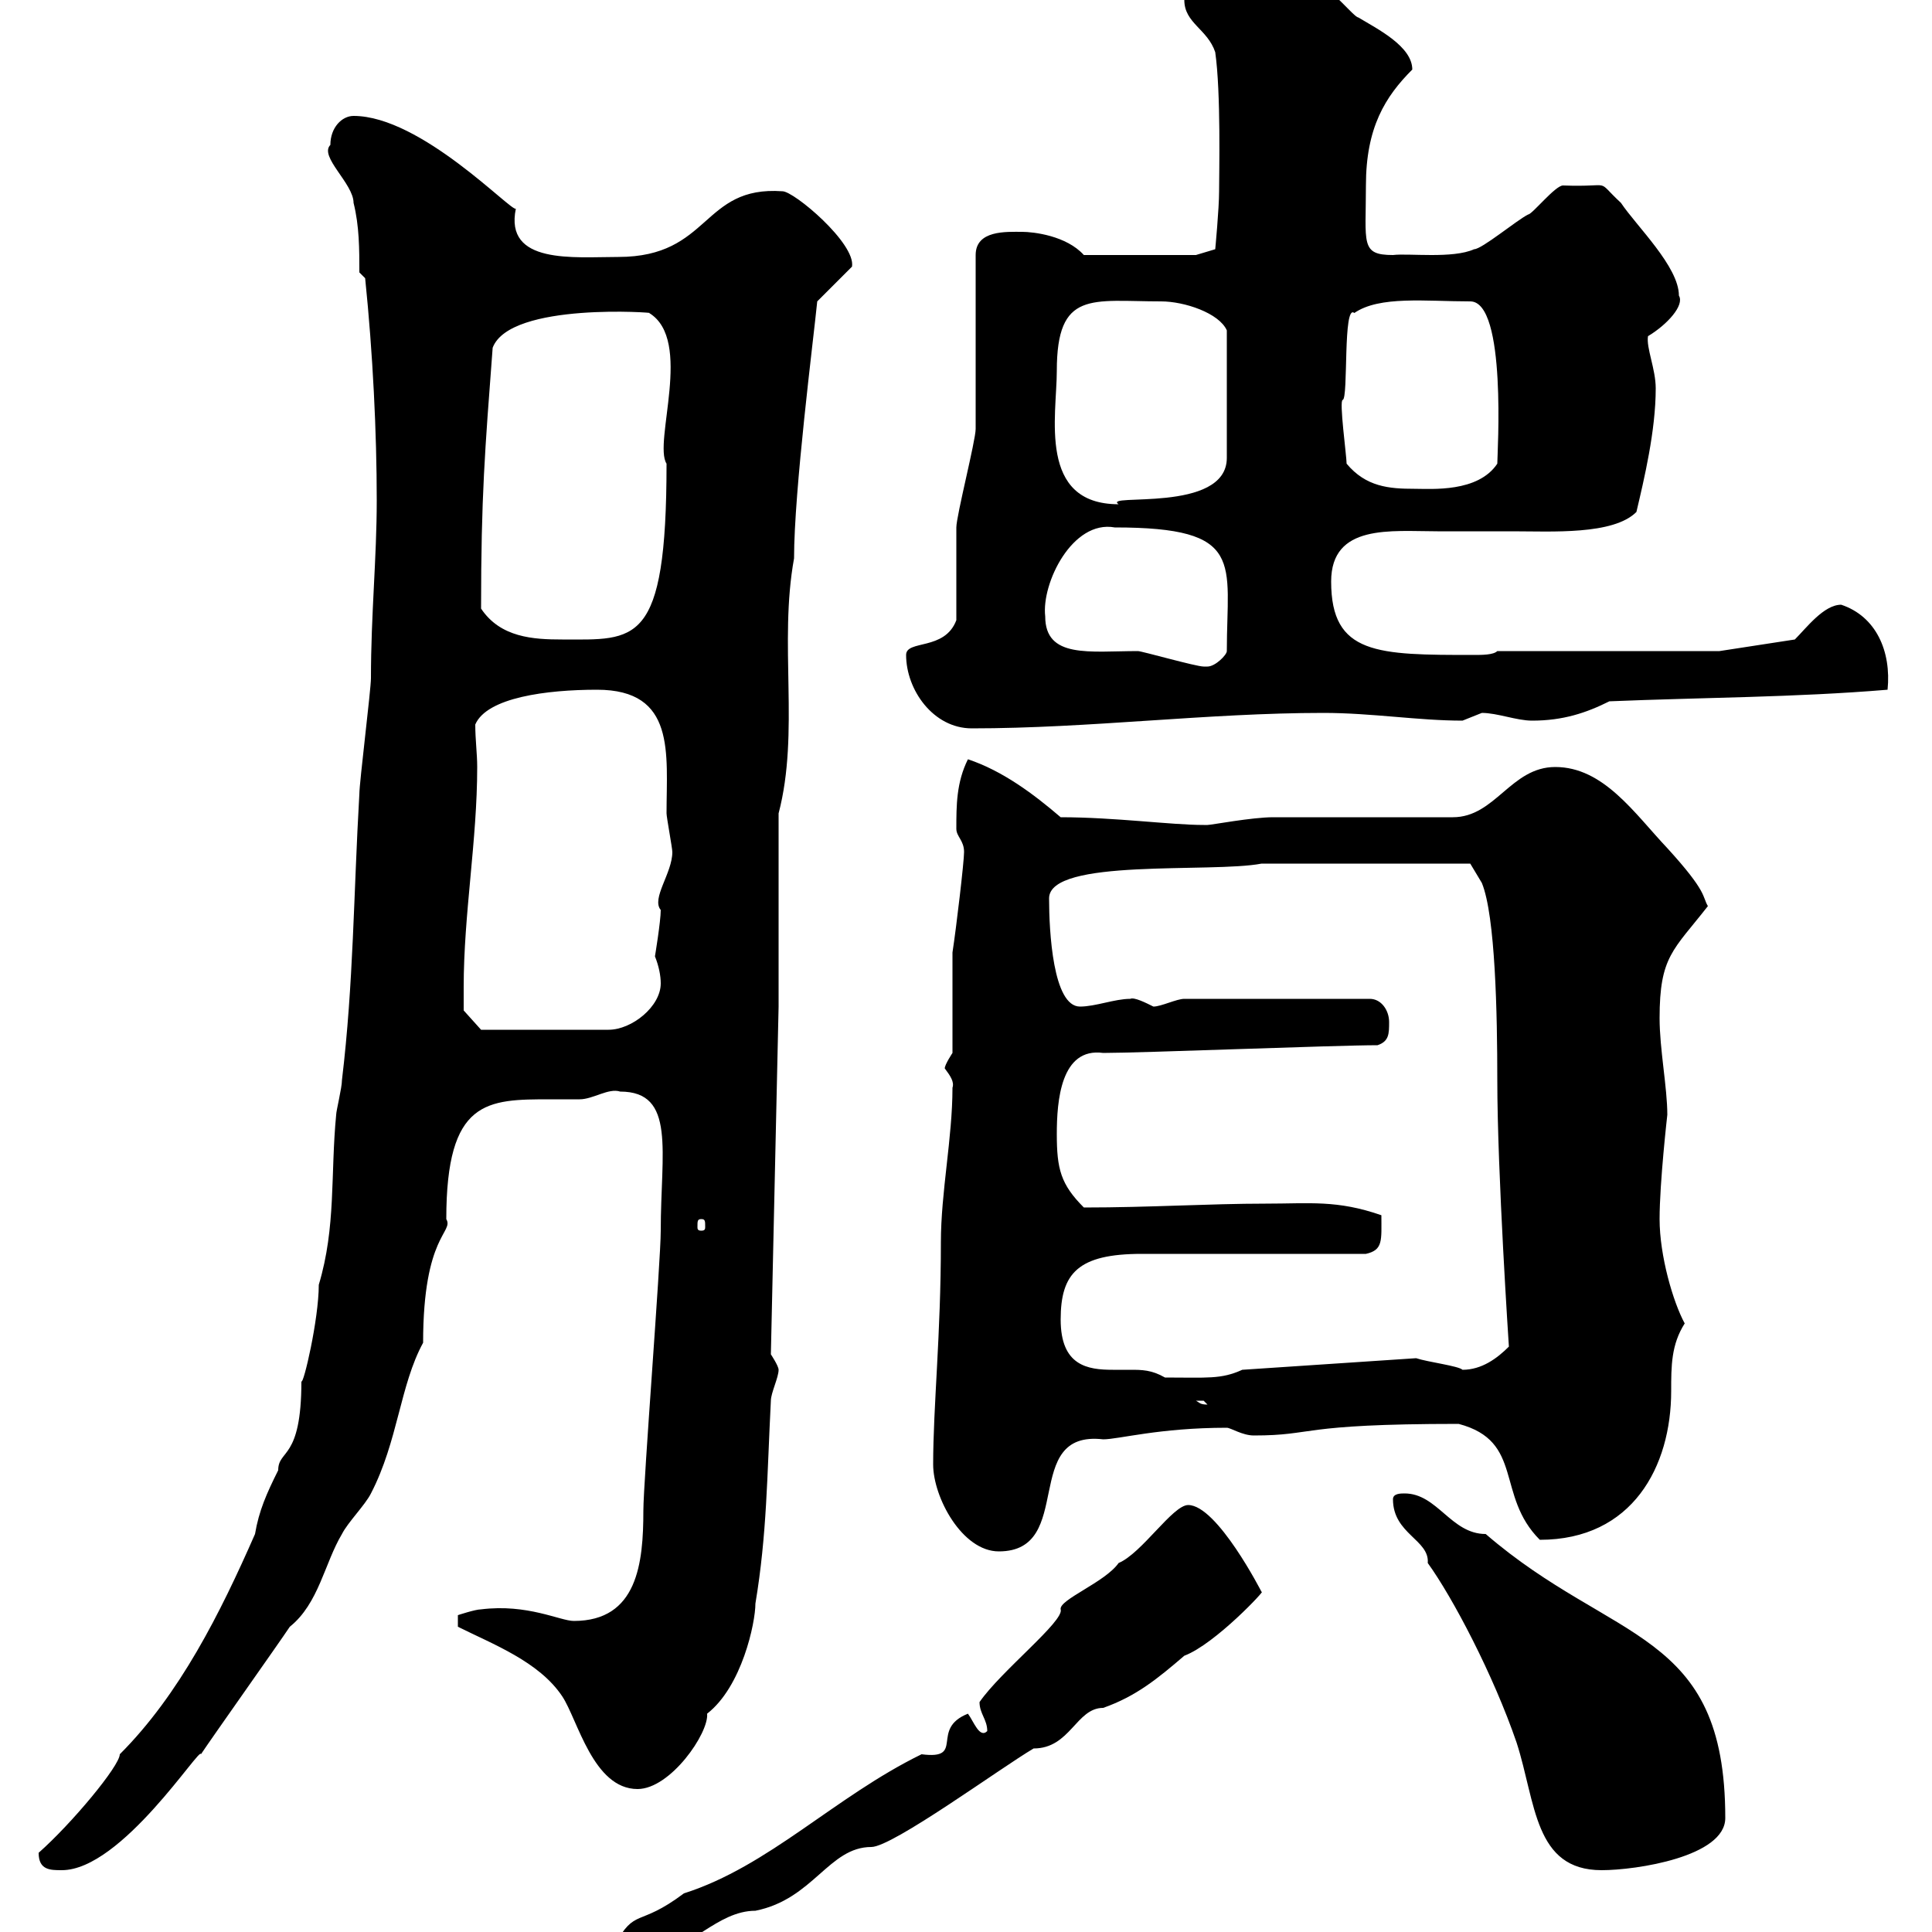 <svg xmlns="http://www.w3.org/2000/svg" xmlns:xlink="http://www.w3.org/1999/xlink" width="300" height="300"><path d="M95.40 302.10C97.80 302.10 101.40 303.90 101.70 303C107.10 303 111.30 296.70 117.30 296.70C126.30 294.90 128.70 286.80 135.30 286.80C138.60 286.80 155.40 274.50 160.50 271.50C166.20 271.50 167.10 265.20 171.30 265.20C176.40 263.40 179.70 260.70 183.90 257.10C188.70 255.30 196.80 246.60 195.90 247.20C195.90 247.20 189 233.70 184.50 233.70C182.10 233.70 177.30 241.20 173.70 242.70C171.60 245.70 164.40 248.40 164.70 249.90C165.30 251.70 155.40 259.50 152.10 264.30C152.10 266.10 153.30 267 153.30 268.80C152.10 270 151.20 267.30 150.30 266.10C144.30 268.50 150 273.30 143.10 272.40C129.60 279 119.40 289.80 106.20 294C99 299.40 98.70 296.10 95.40 302.10ZM6 287.70C6 290.40 7.80 290.40 9.60 290.40C18.90 290.40 31.20 270.90 31.20 272.40C33 269.70 43.20 255.30 45 252.60C49.50 249 50.40 242.70 53.10 238.20C54 236.40 56.70 233.70 57.60 231.90C61.80 223.80 62.10 215.10 65.70 208.50C65.70 191.70 70.50 191.40 69.30 189.30C69.30 170.70 75.60 170.70 85.50 170.70C87.30 170.70 88.80 170.70 90 170.70C92.10 170.70 94.50 168.90 96.30 169.50C105 169.50 102.60 178.80 102.60 191.10C102.60 195.90 99.90 230.10 99.90 234.60C99.90 242.70 99 251.70 89.10 251.70C87 251.70 81.90 249 74.70 249.90C73.80 249.90 71.10 250.80 71.10 250.80L71.10 252.60C76.50 255.30 83.70 258 87.30 263.40C89.70 267 92.10 277.80 99 277.80C104.10 277.80 110.10 269.10 109.80 266.10C115.20 261.90 117.30 252 117.30 249C119.10 238.20 119.10 229.20 119.70 217.50C119.70 216.30 120.90 213.90 120.90 212.70C120.90 212.10 119.70 210.30 119.70 210.30L120.90 156.30L120.90 126.30C124.20 113.70 120.90 99.90 123.30 86.70C123.30 76.20 126.30 52.80 126.90 46.80L132.30 41.40C132.90 37.80 123.30 29.70 121.50 29.70C108.90 28.80 110.40 39.90 96 39.90C89.10 39.90 78.30 41.10 80.10 32.40C79.50 33 65.40 18 54.90 18C53.10 18 51.30 19.80 51.30 22.50C49.50 24.30 54.90 28.50 54.90 31.50C55.80 35.10 55.80 38.70 55.80 42.30L56.70 43.20C57.90 54.90 58.50 67.20 58.50 77.70C58.50 86.70 57.60 95.40 57.60 105.30C57.60 107.10 55.80 121.50 55.80 123.30C54.90 138.90 54.90 152.70 53.10 167.70C53.10 168.90 52.20 172.50 52.20 173.10C51.30 182.40 52.20 190.50 49.50 199.50C49.50 204.90 47.10 215.10 46.80 214.50C46.80 226.80 43.20 225 43.20 228.30C41.40 231.90 40.20 234.60 39.60 238.20C34.20 250.50 27.90 263.10 18.60 272.40C18.60 274.20 11.10 283.20 6 287.70ZM216.30 232.80C216.30 238.20 222 239.10 221.70 242.70C225.60 248.10 231.90 260.10 235.50 270.60C238.50 279.90 238.20 290.40 248.70 290.40C254.10 290.40 267.90 288.30 267.90 282.30C267.90 252.90 250.50 255.30 230.70 238.20C225.30 238.20 223.20 231.90 218.10 231.90C217.50 231.90 216.30 231.90 216.30 232.80ZM144.90 227.40C144.90 232.50 149.40 240.90 155.10 240.90C167.10 240.90 158.40 222 171.30 223.50C173.70 223.50 180 221.70 190.50 221.70C191.10 221.70 192.90 222.90 194.70 222.90C204.30 222.90 201.30 221.10 226.50 221.10C236.70 223.80 232.20 232.20 239.10 239.10C253.50 239.10 259.50 227.70 259.50 216C259.50 212.10 259.50 208.80 261.60 205.50C259.80 202.20 257.70 195 257.70 189.30C257.70 183.60 258.90 173.10 258.90 173.10C258.90 168.90 257.70 162.90 257.70 158.10C257.70 148.50 259.80 147.60 265.20 140.70C264.30 139.20 265.20 138.60 258.90 131.70C253.80 126.30 249 119.10 241.50 119.10C234.60 119.10 232.20 126.90 225.60 126.90C222 126.90 202.50 126.90 197.70 126.90C194.40 126.90 188.10 128.10 187.50 128.10C187.50 128.10 186.90 128.10 186.90 128.10C181.80 128.10 173.10 126.90 164.70 126.90C160.50 123.30 155.70 119.70 150.30 117.90C148.50 121.50 148.50 125.10 148.50 128.70C148.50 129.90 149.70 130.50 149.70 132.30C149.70 133.80 148.50 144 147.90 147.90L147.90 163.50C147.90 163.50 146.70 165.30 146.70 165.90C147.60 167.10 148.20 168 147.90 168.90C147.90 176.70 146.10 185.10 146.10 192.90C146.10 207.30 144.90 218.40 144.90 227.40ZM185.70 217.50C185.70 217.50 185.70 217.50 186.90 217.50C186.90 217.50 187.50 218.10 187.50 218.10C186.30 218.10 186.30 217.80 185.70 217.50ZM164.70 204.90C164.70 197.70 167.40 194.70 177.30 194.70C182.70 194.70 206.70 194.70 212.10 194.70C214.80 194.10 214.50 192.60 214.50 188.70C207.60 186.30 203.40 186.90 196.50 186.90C187.80 186.90 178.50 187.50 168.30 187.50C164.70 183.90 164.10 181.50 164.10 176.10C164.10 171 164.70 162.60 171.30 163.50C177.30 163.50 207.30 162.30 213.90 162.30C215.70 161.70 215.70 160.50 215.70 158.70C215.70 156.90 214.50 155.10 212.70 155.10L183.90 155.10C182.70 155.10 180.30 156.30 179.10 156.30C177.90 155.70 176.10 154.80 175.50 155.10C173.10 155.10 170.10 156.30 167.70 156.30C163.50 156.30 162.90 144.60 162.90 139.50C162.90 133.20 188.10 135.60 195.90 134.10L228.30 134.10L230.10 137.10C232.20 142.20 232.50 157.50 232.50 167.70C232.50 182.10 234.30 209.10 234.30 209.10C232.50 210.90 230.10 212.70 227.10 212.70C226.50 212.10 221.70 211.50 219.90 210.90L192.90 212.70C189.60 214.20 187.50 213.90 180.90 213.90C178.80 212.70 177.30 212.70 175.50 212.70C174.90 212.70 173.70 212.70 172.80 212.70C168.90 212.70 164.70 212.10 164.70 204.90ZM108.90 189.30C109.50 189.30 109.50 189.60 109.50 190.50C109.50 190.80 109.50 191.10 108.90 191.10C108.30 191.10 108.30 190.80 108.30 190.50C108.30 189.60 108.30 189.30 108.90 189.30ZM72 153.30C72 141.90 74.10 130.50 74.10 119.10C74.10 117 73.80 114.90 73.80 112.50C75.60 108.30 84.90 107.10 92.70 107.10C105 107.10 103.50 117 103.50 126.30C103.50 126.90 104.40 131.70 104.40 132.30C104.40 135.60 101.10 139.50 102.60 141.30C102.60 143.10 101.70 148.50 101.70 148.50C102.30 150 102.60 151.50 102.60 152.70C102.60 156.30 98.10 159.90 94.50 159.90L74.70 159.90L72 156.90C72 156.90 72 154.50 72 153.30ZM140.70 101.70C140.70 107.10 144.90 113.10 150.90 113.10C169.20 113.10 187.50 110.70 205.50 110.70C213 110.70 220.20 111.90 227.10 111.90C227.10 111.90 230.10 110.70 230.10 110.70C232.50 110.70 235.50 111.90 237.90 111.90C242.70 111.90 246.30 110.70 249.90 108.90C264.30 108.30 278.70 108.30 293.10 107.10C293.70 101.10 291.30 95.70 285.90 93.90C283.20 93.90 280.50 97.50 278.70 99.30L267 101.10L232.50 101.10C231.90 101.70 230.10 101.70 228.90 101.70C213.90 101.70 206.70 101.70 206.70 90.30C206.70 81.30 216 82.50 223.20 82.50C227.10 82.50 231 82.50 234.90 82.50C240.90 82.50 250.50 83.10 254.10 79.50C255.30 74.40 257.10 66.90 257.10 60.30C257.10 57.30 255.60 54 255.90 52.20C258.90 50.40 261.60 47.40 260.70 45.90C260.70 41.40 254.10 35.10 251.70 31.50C247.50 27.60 250.80 29.10 242.70 28.80C241.50 28.80 237.90 33.30 237.30 33.30C235.50 34.20 230.10 38.70 228.90 38.70C225.60 40.20 218.70 39.30 216.30 39.60C211.20 39.60 212.10 37.80 212.10 28.80C212.10 19.80 215.10 15 219.30 10.80C219.30 7.20 213.90 4.50 210.90 2.70C210.30 2.70 206.70-1.80 205.50-1.80C203.10-3.60 198.30-3.60 195.90-3.60C192.90-3.60 183.90-2.70 183.90 0C183.90 3.60 187.50 4.50 188.70 8.10C189.60 14.40 189.30 27 189.30 29.70C189.30 32.40 188.70 38.70 188.70 38.70L185.70 39.60L168.30 39.60C165.60 36.60 160.50 36 158.70 36C156.30 36 151.50 35.70 151.50 39.60C151.50 43.20 151.50 62.10 151.50 66.60C151.50 68.40 148.50 80.10 148.50 81.90C148.50 83.70 148.50 94.50 148.50 96.30C146.70 101.10 140.70 99.30 140.70 101.70ZM162.30 95.70C161.70 90.60 166.50 80.70 173.10 81.90C193.50 81.90 190.50 87.30 190.50 101.10C190.50 101.70 188.70 103.50 187.50 103.50C186.90 103.50 186.90 103.50 186.90 103.50C185.70 103.50 177.30 101.10 176.70 101.10C169.20 101.10 162.30 102.30 162.30 95.70ZM74.70 94.50C74.70 77.10 75.30 69.90 76.50 54C79.20 46.80 102.30 48.60 100.80 48.60C107.70 52.80 101.40 68.70 103.50 72C103.50 100.50 98.70 99.30 87.30 99.30C82.80 99.30 77.70 99 74.70 94.50ZM164.10 57.60C164.10 45 169.50 46.80 180.30 46.80C183.90 46.80 189.30 48.60 190.50 51.30L190.50 71.10C190.50 79.80 171 76.50 173.70 78.30C161.10 78.30 164.10 64.50 164.10 57.60ZM209.10 72C209.10 70.80 207.90 62.10 208.50 62.10C209.40 61.80 208.50 47.10 210.30 48.60C214.20 45.90 221.40 46.80 228.30 46.80C234 46.80 232.50 70.50 232.50 72C229.50 76.50 222.30 75.90 219.60 75.90C215.70 75.90 212.10 75.60 209.10 72Z"/></svg>